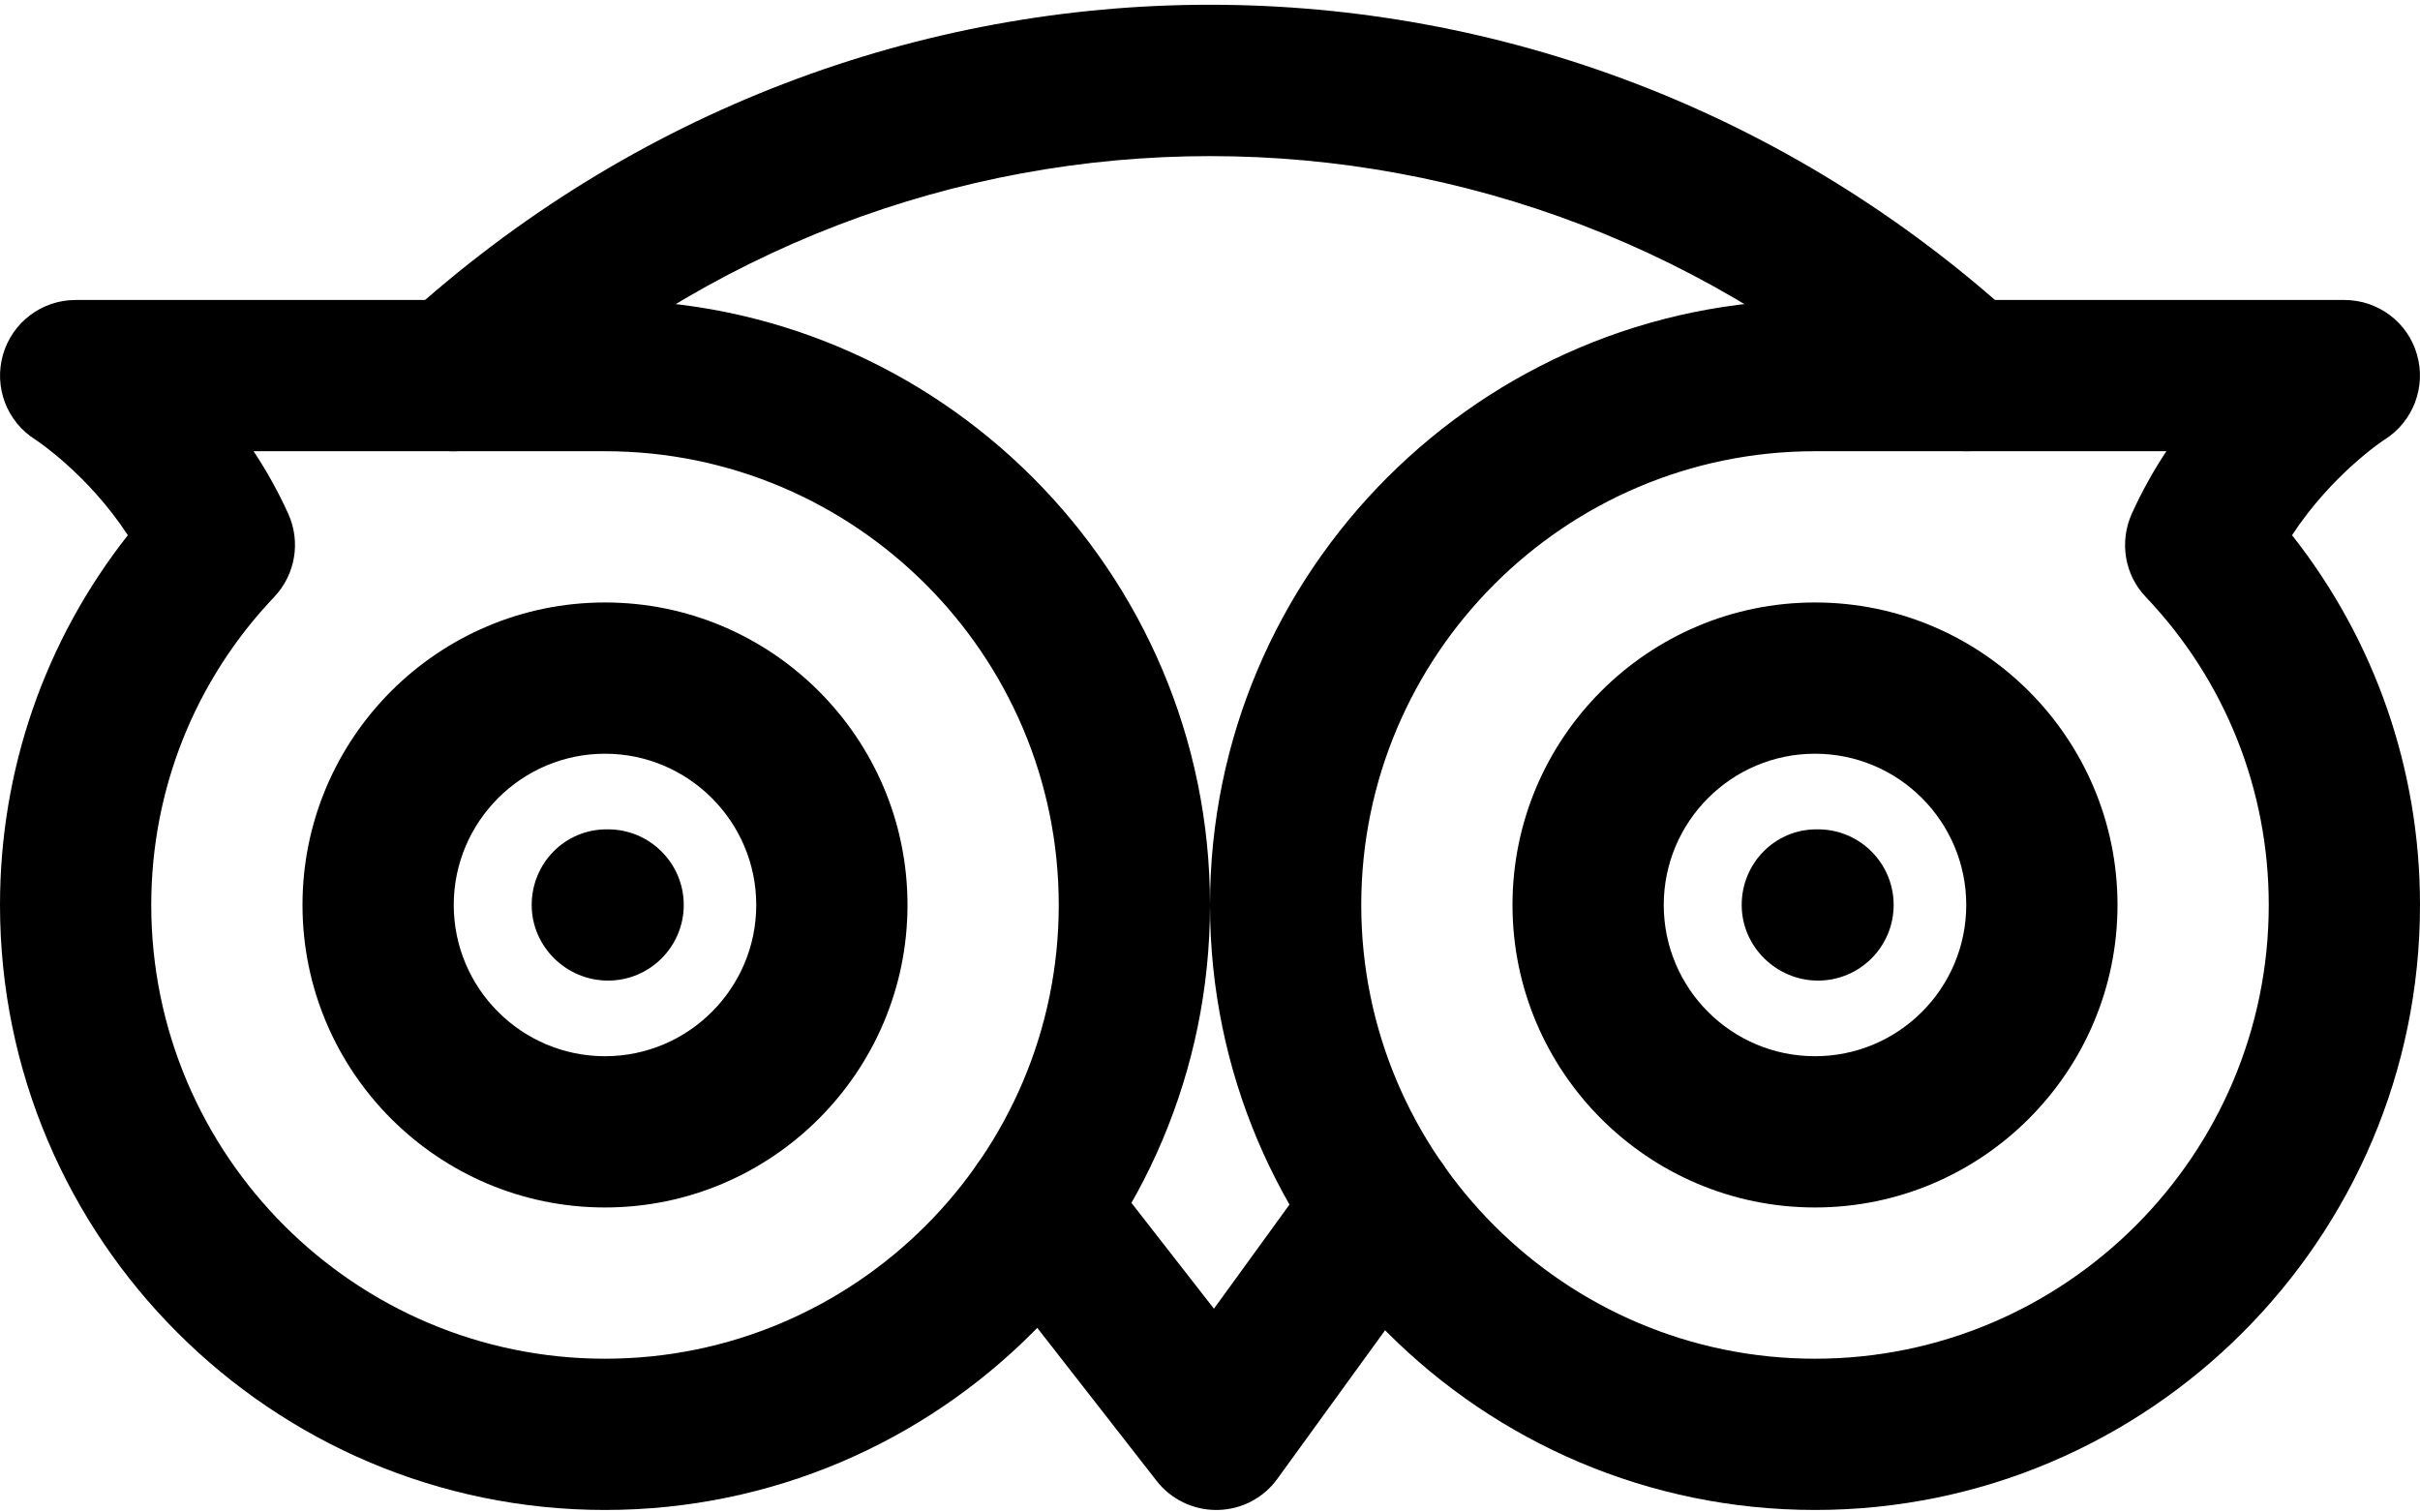 <?xml version="1.0" encoding="utf-8"?>
<svg width="24px" height="15px" viewBox="0 0 24 15" version="1.1" xmlns:xlink="http://www.w3.org/1999/xlink" xmlns="http://www.w3.org/2000/svg">
  <desc>Created with Lunacy</desc>
  <defs>
    <path d="M0 0L12 0L12 12L0 12L0 0Z" transform="translate(0 1.875E-05)" id="path_1" />
    <path d="M0 0L4.887 0L4.887 3.75L0 3.75L0 0Z" transform="translate(0.041 0.047)" id="path_2" />
    <path d="M0 0L16.5 0L16.5 4.428L0 4.428L0 0Z" transform="translate(0.047 0.025)" id="path_3" />
    <clipPath id="mask_1">
      <use xlink:href="#path_1" />
    </clipPath>
    <clipPath id="mask_2">
      <use xlink:href="#path_2" />
    </clipPath>
    <clipPath id="mask_3">
      <use xlink:href="#path_3" />
    </clipPath>
  </defs>
  <g id="tripadvisor">
    <g id="Group-21">
      <g id="Group-3" transform="translate(0 2.975)">
        <path d="M0 0L12 0L12 12L0 12L0 0Z" transform="translate(0 1.875E-05)" id="Clip-2" fill="none" stroke="none" />
        <g clip-path="url(#mask_1)">
          <path d="M0.75 0L6 0C9.309 0 12 2.691 12 6C12 9.309 9.309 12 6 12C2.691 12 0 9.309 0 6C0 4.656 0.447 3.375 1.268 2.333C0.87 1.724 0.357 1.389 0.351 1.385C0.068 1.208 -0.063 0.864 0.03 0.541C0.123 0.221 0.415 0 0.75 0ZM1.5 6C1.5 8.481 3.519 10.5 6 10.5C8.481 10.5 10.5 8.481 10.5 6C10.5 3.519 8.481 1.5 6 1.5L2.515 1.5C2.64 1.688 2.757 1.896 2.859 2.121C2.985 2.4 2.929 2.725 2.718 2.947C1.933 3.772 1.5 4.857 1.5 6Z" transform="translate(0 1.875E-05)" id="Fill-1" fill="#000000" fill-rule="evenodd" stroke="none" />
        </g>
      </g>
      <g id="Group-6" transform="translate(9.516 11.178)">
        <path d="M0 0L4.887 0L4.887 3.75L0 3.75L0 0Z" transform="translate(0.041 0.047)" id="Clip-5" fill="none" stroke="none" />
        <g clip-path="url(#mask_2)">
          <path d="M4.578 0.144C4.243 -0.097 3.775 -0.028 3.529 0.311L2.482 1.754L1.341 0.29C1.086 -0.037 0.613 -0.097 0.288 0.159C-0.038 0.414 -0.096 0.885 0.159 1.212L1.914 3.462C2.056 3.644 2.274 3.75 2.505 3.75L2.518 3.75C2.754 3.746 2.974 3.632 3.111 3.441L4.743 1.191C4.986 0.857 4.914 0.387 4.578 0.144" transform="translate(0.041 0.047)" id="Fill-4" fill="#000000" stroke="none" />
        </g>
      </g>
      <g id="Group-9" transform="translate(3.703 0.022)">
        <path d="M0 0L16.5 0L16.5 4.428L0 4.428L0 0Z" transform="translate(0.047 0.025)" id="Clip-8" fill="none" stroke="none" />
        <g clip-path="url(#mask_3)">
          <path d="M16.256 3.125C11.693 -1.041 4.808 -1.042 0.245 3.125C-0.061 3.404 -0.084 3.878 0.197 4.184C0.476 4.491 0.95 4.511 1.256 4.232C5.244 0.591 11.258 0.591 15.245 4.232C15.389 4.364 15.57 4.428 15.75 4.428C15.954 4.428 16.157 4.346 16.304 4.184C16.584 3.878 16.562 3.404 16.256 3.125" transform="translate(0.047 0.025)" id="Fill-7" fill="#000000" stroke="none" />
        </g>
      </g>
      <path d="M0 3C0 1.345 1.345 0 3 0C4.654 0 6 1.345 6 3C6 4.654 4.654 6 3 6C1.345 6 0 4.654 0 3ZM1.5 3C1.5 3.828 2.174 4.5 3 4.5C3.826 4.5 4.5 3.828 4.5 3C4.5 2.173 3.826 1.5 3 1.5C2.174 1.5 1.5 2.173 1.5 3Z" transform="translate(3 5.975)" id="Fill-10" fill="#000000" fill-rule="evenodd" stroke="none" />
      <path d="M0.757 0L0.743 0C0.329 0 0 0.336 0 0.75C0 1.164 0.344 1.5 0.757 1.5C1.171 1.5 1.508 1.164 1.508 0.75C1.508 0.336 1.171 0 0.757 0" transform="translate(5.273 8.225)" id="Fill-12" fill="#000000" stroke="none" />
      <g id="Group-16" transform="translate(12 2.975)">
        <path d="M0 0L12 0L12 12L0 12L0 0Z" transform="translate(0 1.875E-05)" id="Clip-15" fill="none" stroke="none" />
        <g clip-path="url(#mask_1)">
          <path d="M11.649 1.385C11.645 1.386 11.129 1.725 10.731 2.333C11.553 3.375 12 4.657 12 6C12 9.309 9.309 12 6 12C2.691 12 0 9.309 0 6C0 2.691 2.691 0 6 0L11.25 0C11.585 0 11.879 0.221 11.97 0.541C12.063 0.862 11.932 1.206 11.649 1.385ZM1.5 6C1.5 8.481 3.519 10.5 6 10.5C8.481 10.5 10.5 8.481 10.5 6C10.5 4.857 10.068 3.774 9.282 2.947C9.07 2.727 9.017 2.4 9.141 2.121C9.243 1.896 9.36 1.688 9.485 1.5L6 1.5C3.519 1.5 1.5 3.519 1.5 6Z" transform="translate(0 1.875E-05)" id="Fill-14" fill="#000000" fill-rule="evenodd" stroke="none" />
        </g>
      </g>
      <path d="M0 3C0 1.345 1.345 0 3 0C4.654 0 6 1.345 6 3C6 4.654 4.654 6 3 6C1.345 6 0 4.654 0 3ZM1.5 3C1.5 3.828 2.172 4.5 3 4.5C3.828 4.5 4.5 3.828 4.5 3C4.5 2.173 3.828 1.5 3 1.5C2.172 1.5 1.5 2.173 1.5 3Z" transform="translate(15 5.975)" id="Fill-17" fill="#000000" fill-rule="evenodd" stroke="none" />
      <path d="M0.757 0L0.742 0C0.329 0 0 0.336 0 0.75C0 1.164 0.345 1.5 0.757 1.5C1.171 1.5 1.507 1.164 1.507 0.75C1.507 0.336 1.171 0 0.757 0" transform="translate(17.273 8.225)" id="Fill-19" fill="#000000" stroke="none" />
    </g>
  </g>
</svg>